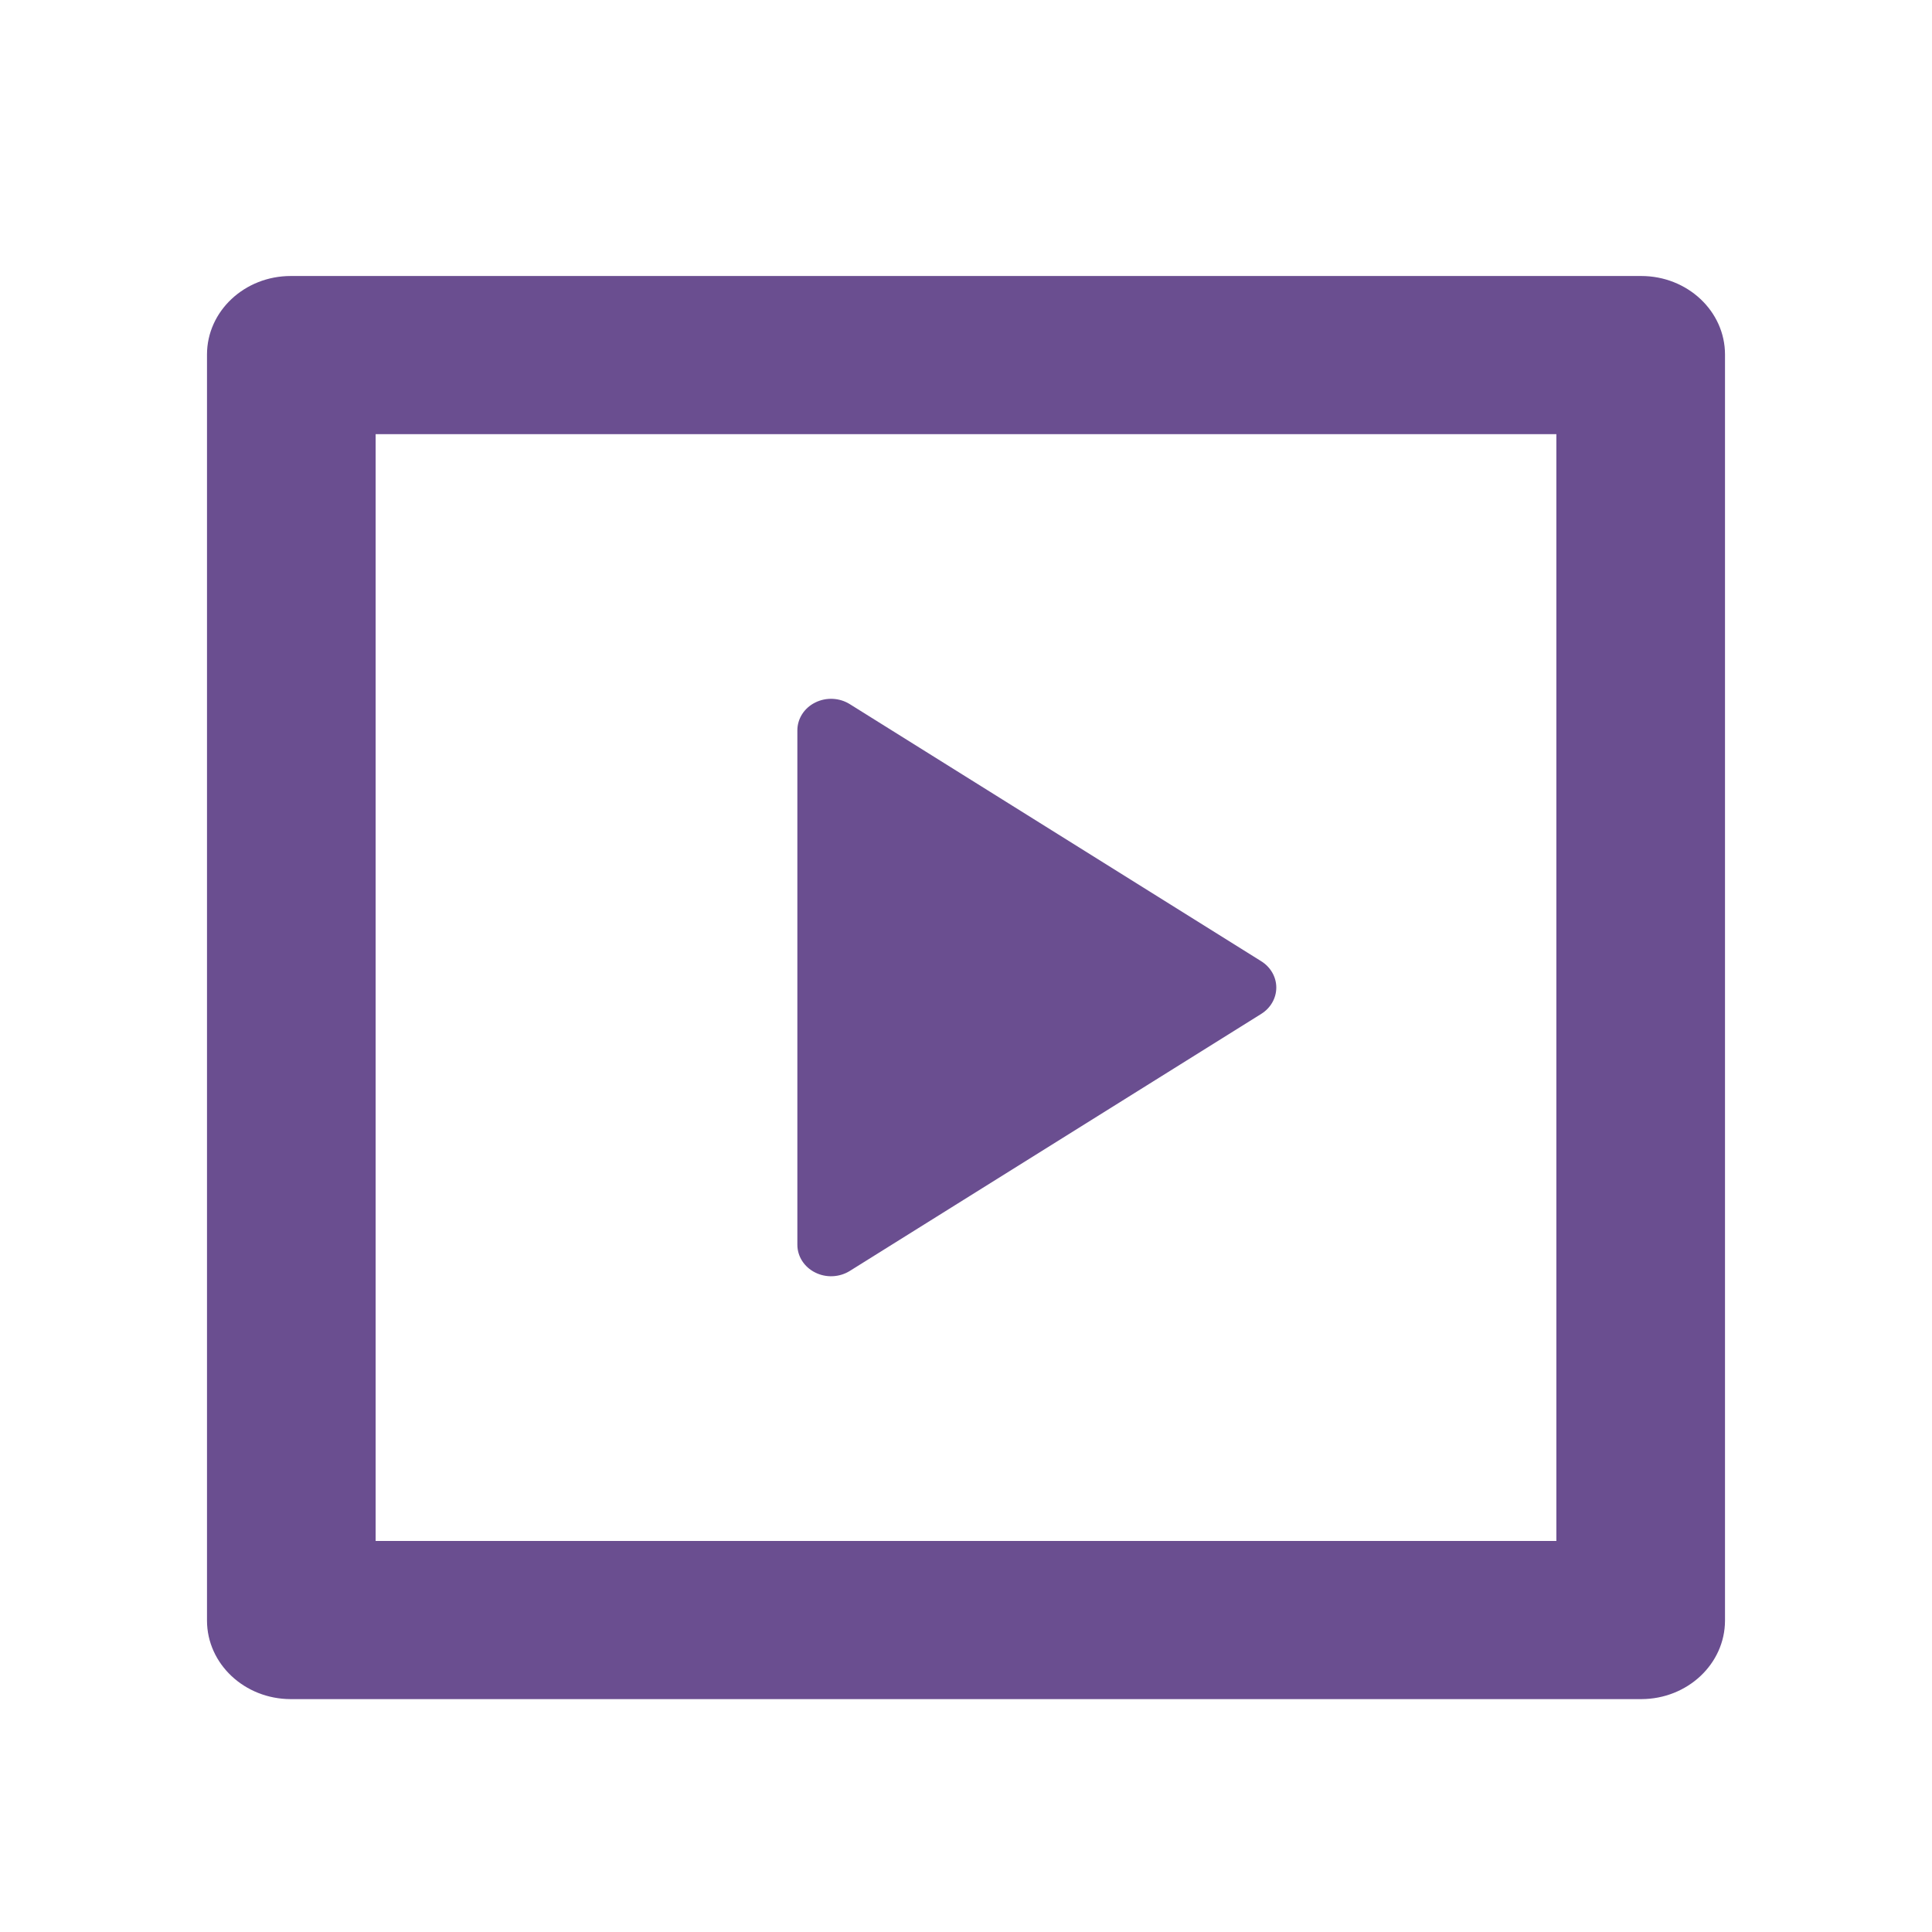 <svg xmlns="http://www.w3.org/2000/svg" width="28" height="28" viewBox="0 0 28 28">
  <g fill="none" fill-rule="evenodd">
    <polygon points="0 0 28 0 28 28 0 28"/>
    <path fill="#6A4E90" fill-rule="nonzero" d="M3,5.138 C3,4.51 3.544,4 4.214,4 L23.786,4 C24.456,4 25,4.51 25,5.138 L25,23.487 C24.999,24.115 24.456,24.624 23.786,24.625 L4.214,24.625 C3.544,24.624 3.001,24.115 3,23.487 L3,5.138 Z M5.444,6.292 L5.444,22.333 L22.556,22.333 L22.556,6.292 L5.444,6.292 Z M12.316,10.205 L18.279,13.931 C18.415,14.016 18.497,14.159 18.497,14.312 C18.497,14.466 18.415,14.609 18.279,14.694 L12.315,18.42 C12.165,18.513 11.972,18.522 11.814,18.442 C11.655,18.363 11.556,18.208 11.556,18.04 L11.556,10.585 C11.556,10.416 11.655,10.261 11.814,10.182 C11.973,10.102 12.166,10.111 12.316,10.205 Z"/>
  </g>
</svg>
